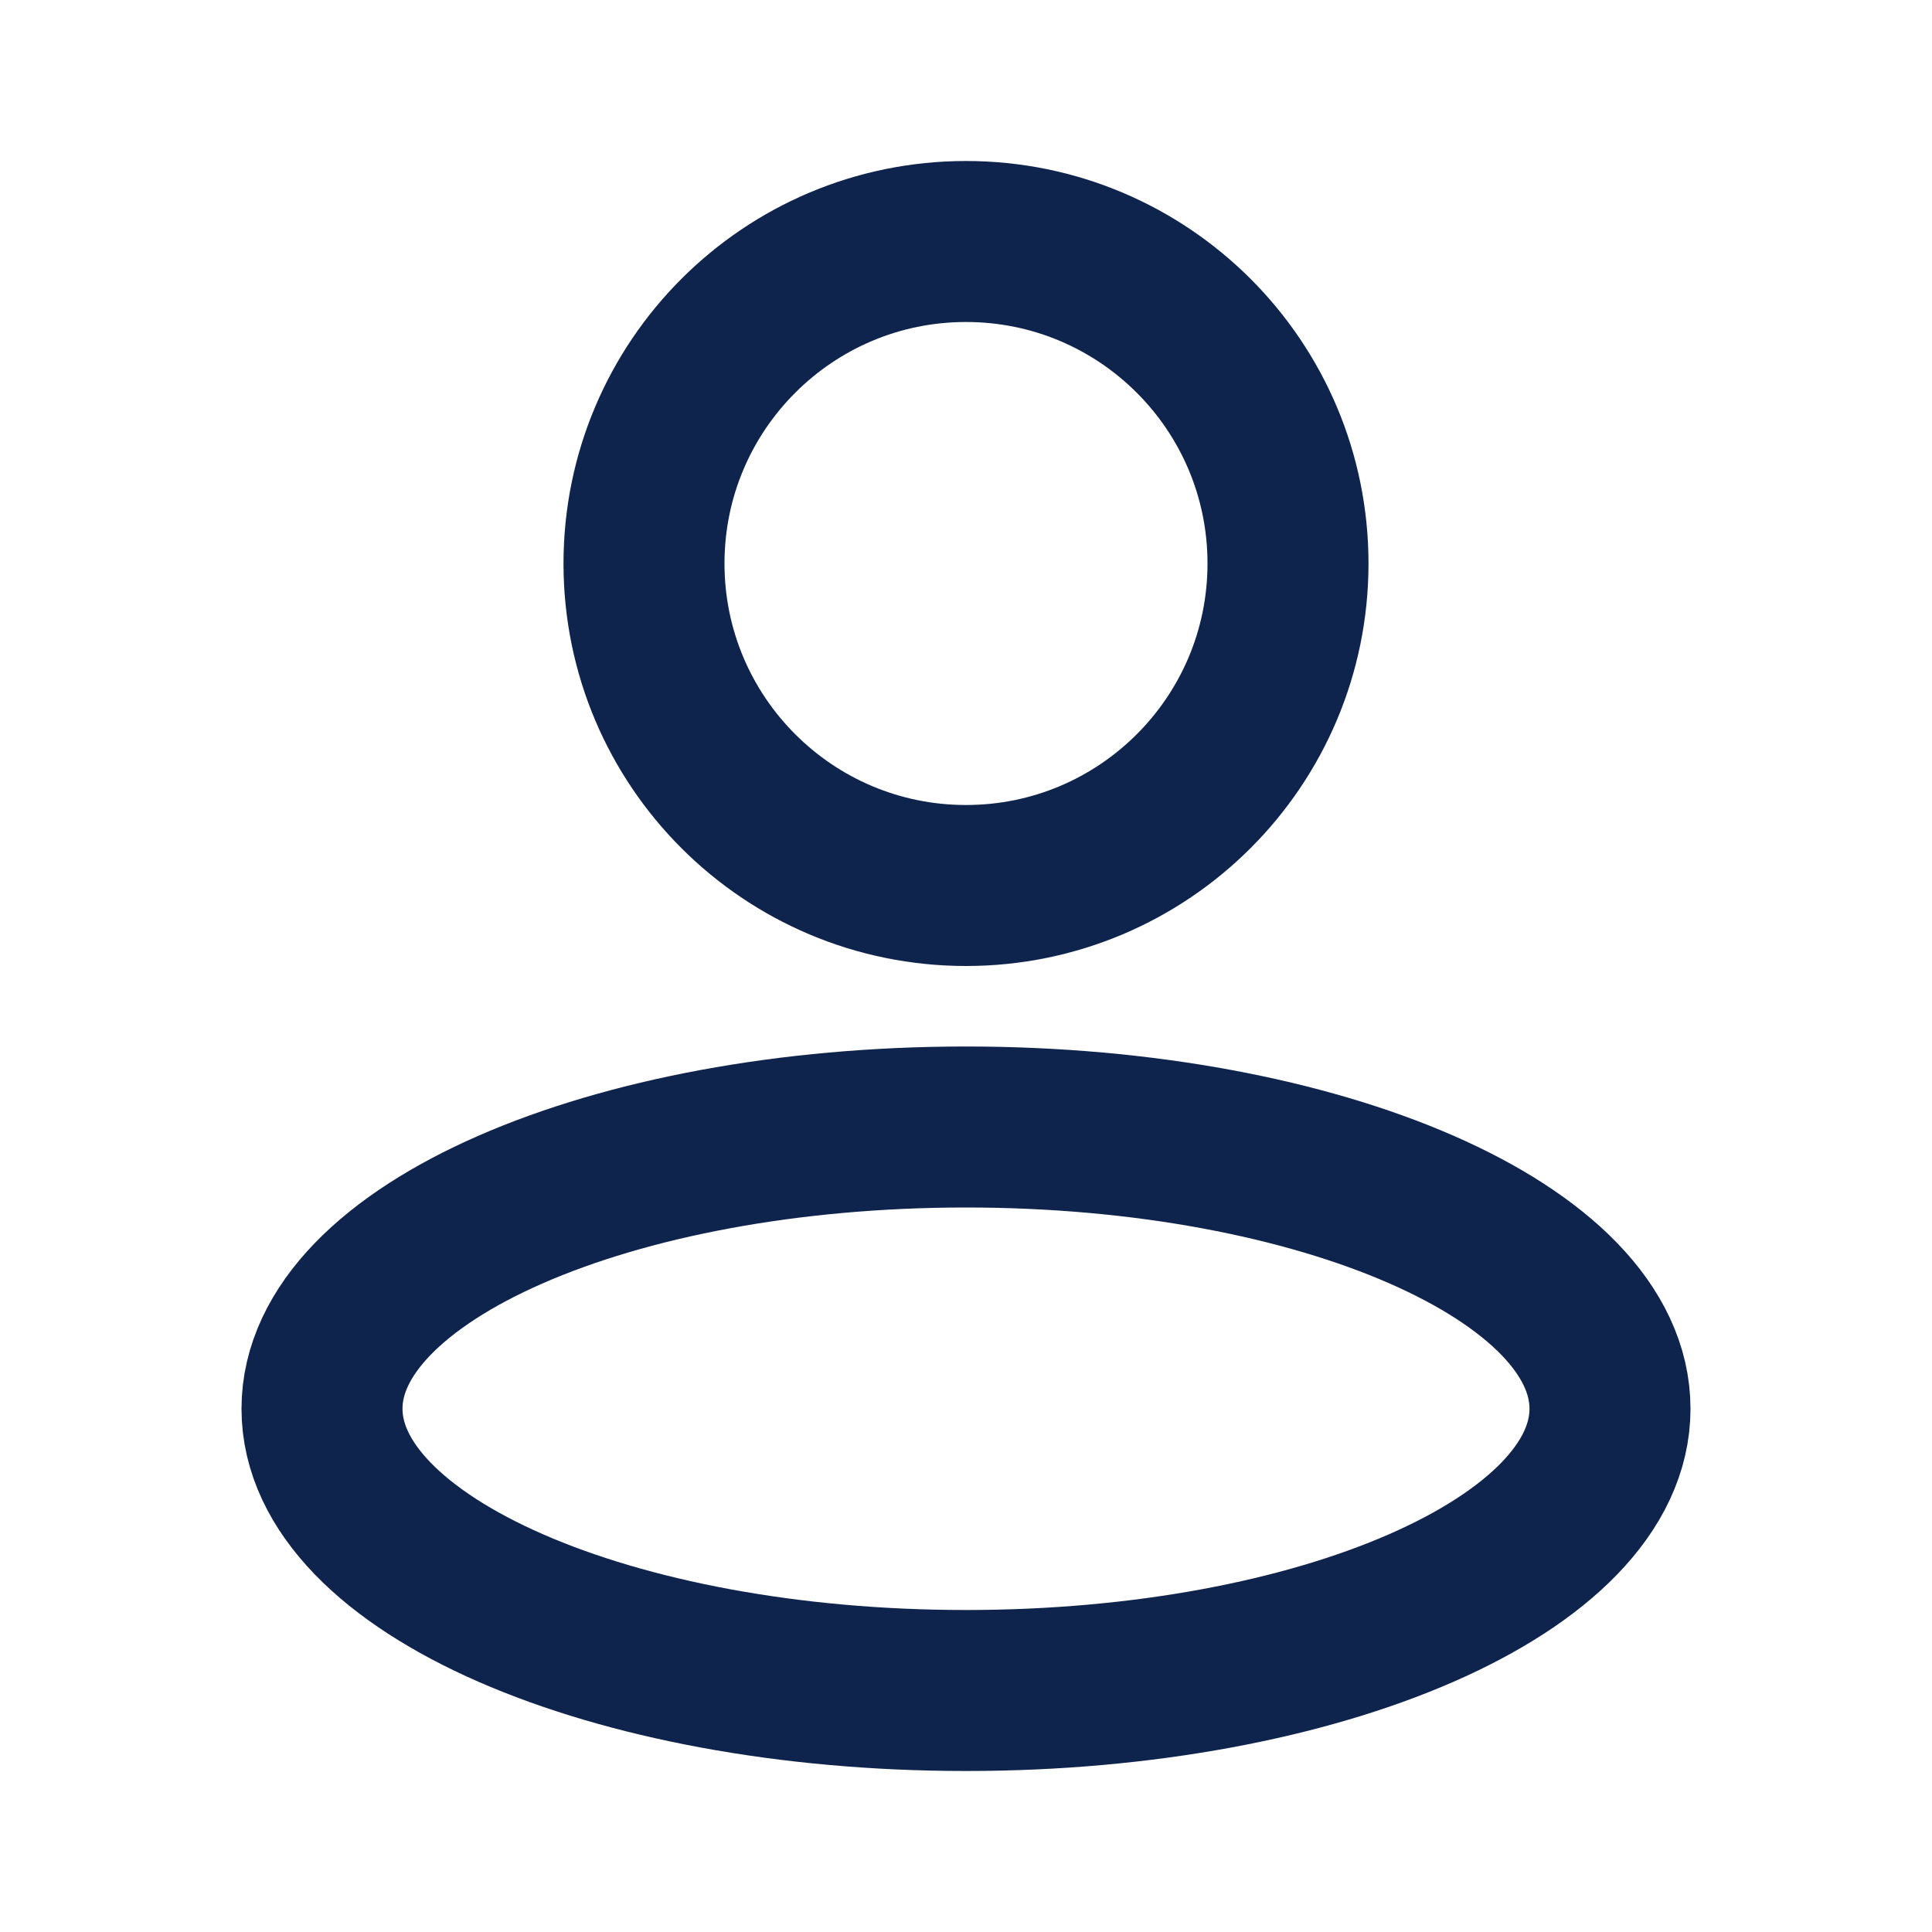 <svg width="24" height="24" viewBox="0 0 24 24" fill="none" xmlns="http://www.w3.org/2000/svg">
    <path d="M12 11C14.209 11 16 9.209 16 7C16 4.791 14.209 3 12 3C9.791 3 8 4.791 8 7C8 9.209 9.791 11 12 11Z" stroke="#0F244D" stroke-width="2" stroke-linecap="round" stroke-linejoin="round"/>
    <path d="M12 21C16.418 21 20 19.433 20 17.5C20 15.567 16.418 14 12 14C7.582 14 4 15.567 4 17.5C4 19.433 7.582 21 12 21Z" stroke="#0F244D" stroke-width="2" stroke-linecap="round" stroke-linejoin="round"/>
</svg>
